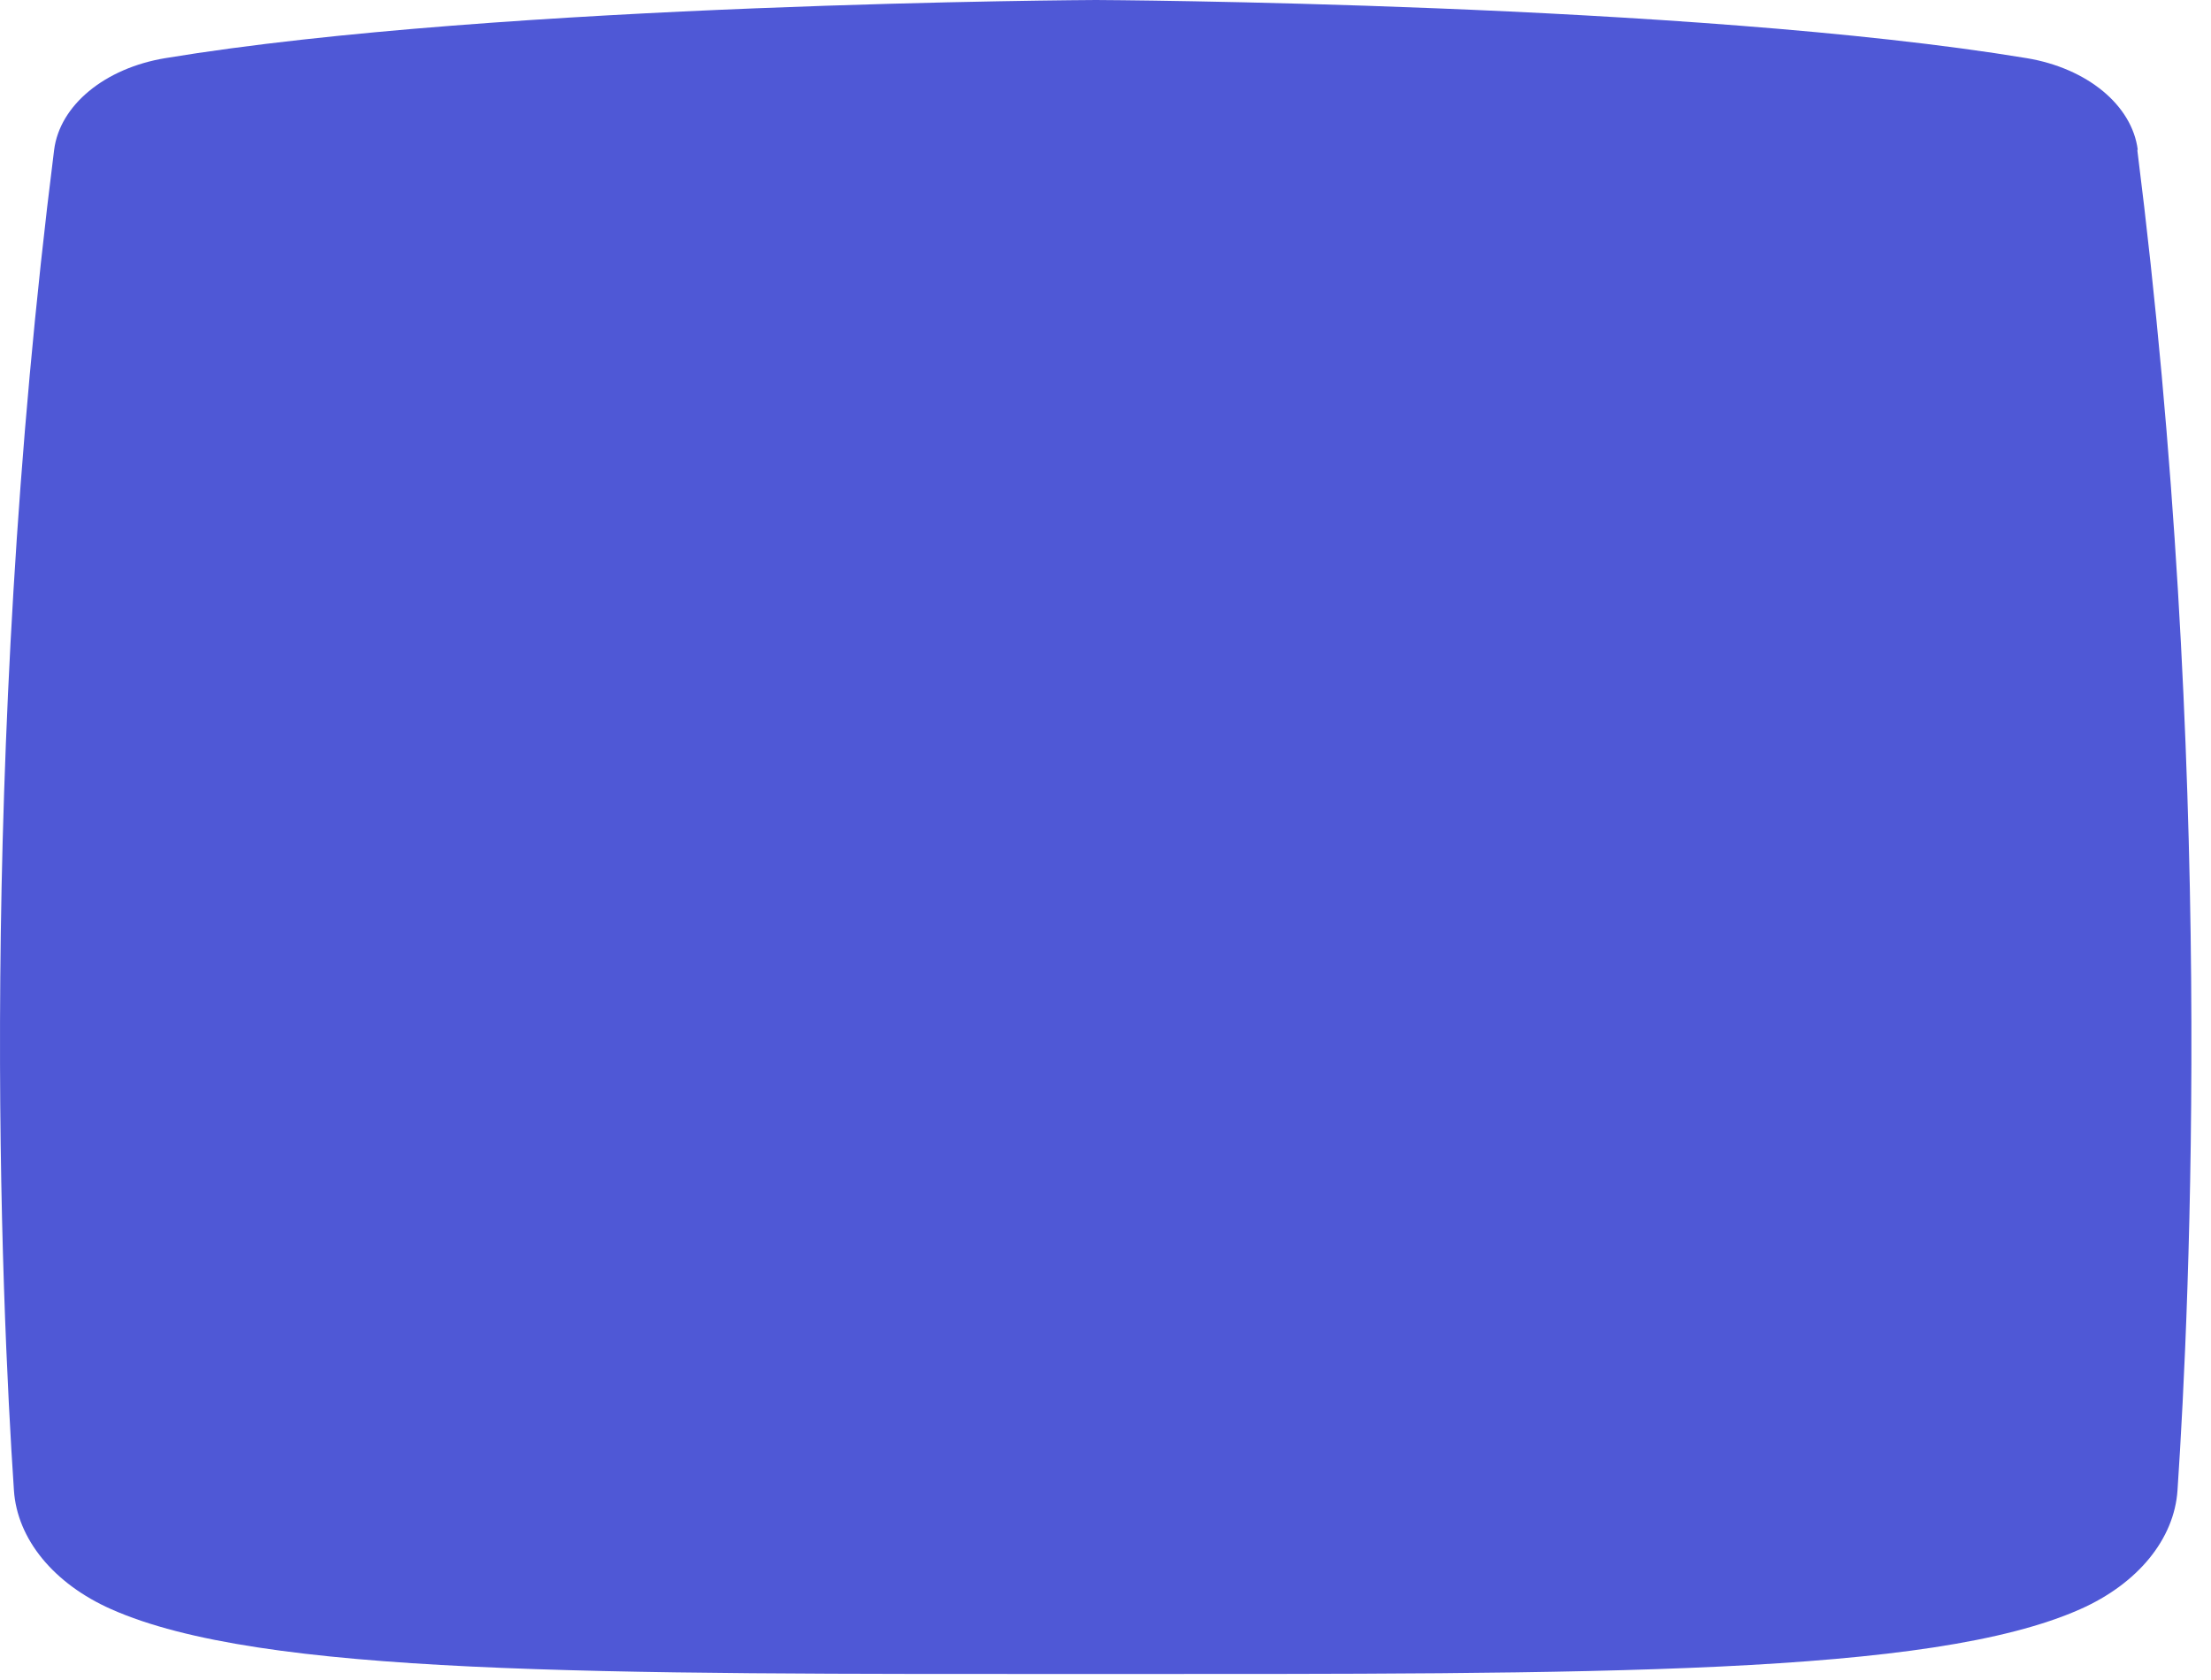 <?xml version="1.0" encoding="utf-8"?>
<svg xmlns="http://www.w3.org/2000/svg" fill="none" height="100%" overflow="visible" preserveAspectRatio="none" style="display: block;" viewBox="0 0 75 57" width="100%">
<path d="M72.516 5.086C72.325 3.571 70.802 2.314 68.748 1.973C57.375 0.092 37.176 0 37.176 0C37.176 0 16.977 0.092 5.605 1.973C3.55 2.314 2.028 3.571 1.836 5.086C-0.784 25.847 0.04 44.11 0.472 50.561C0.58 52.218 1.82 53.733 3.775 54.599C8.858 56.855 20.122 56.796 37.168 56.796C54.214 56.796 65.478 56.855 70.561 54.599C72.516 53.733 73.756 52.218 73.864 50.561C74.296 44.11 75.12 25.855 72.5 5.086H72.516Z" fill="#4F58D6" id="Vector"/>
</svg>